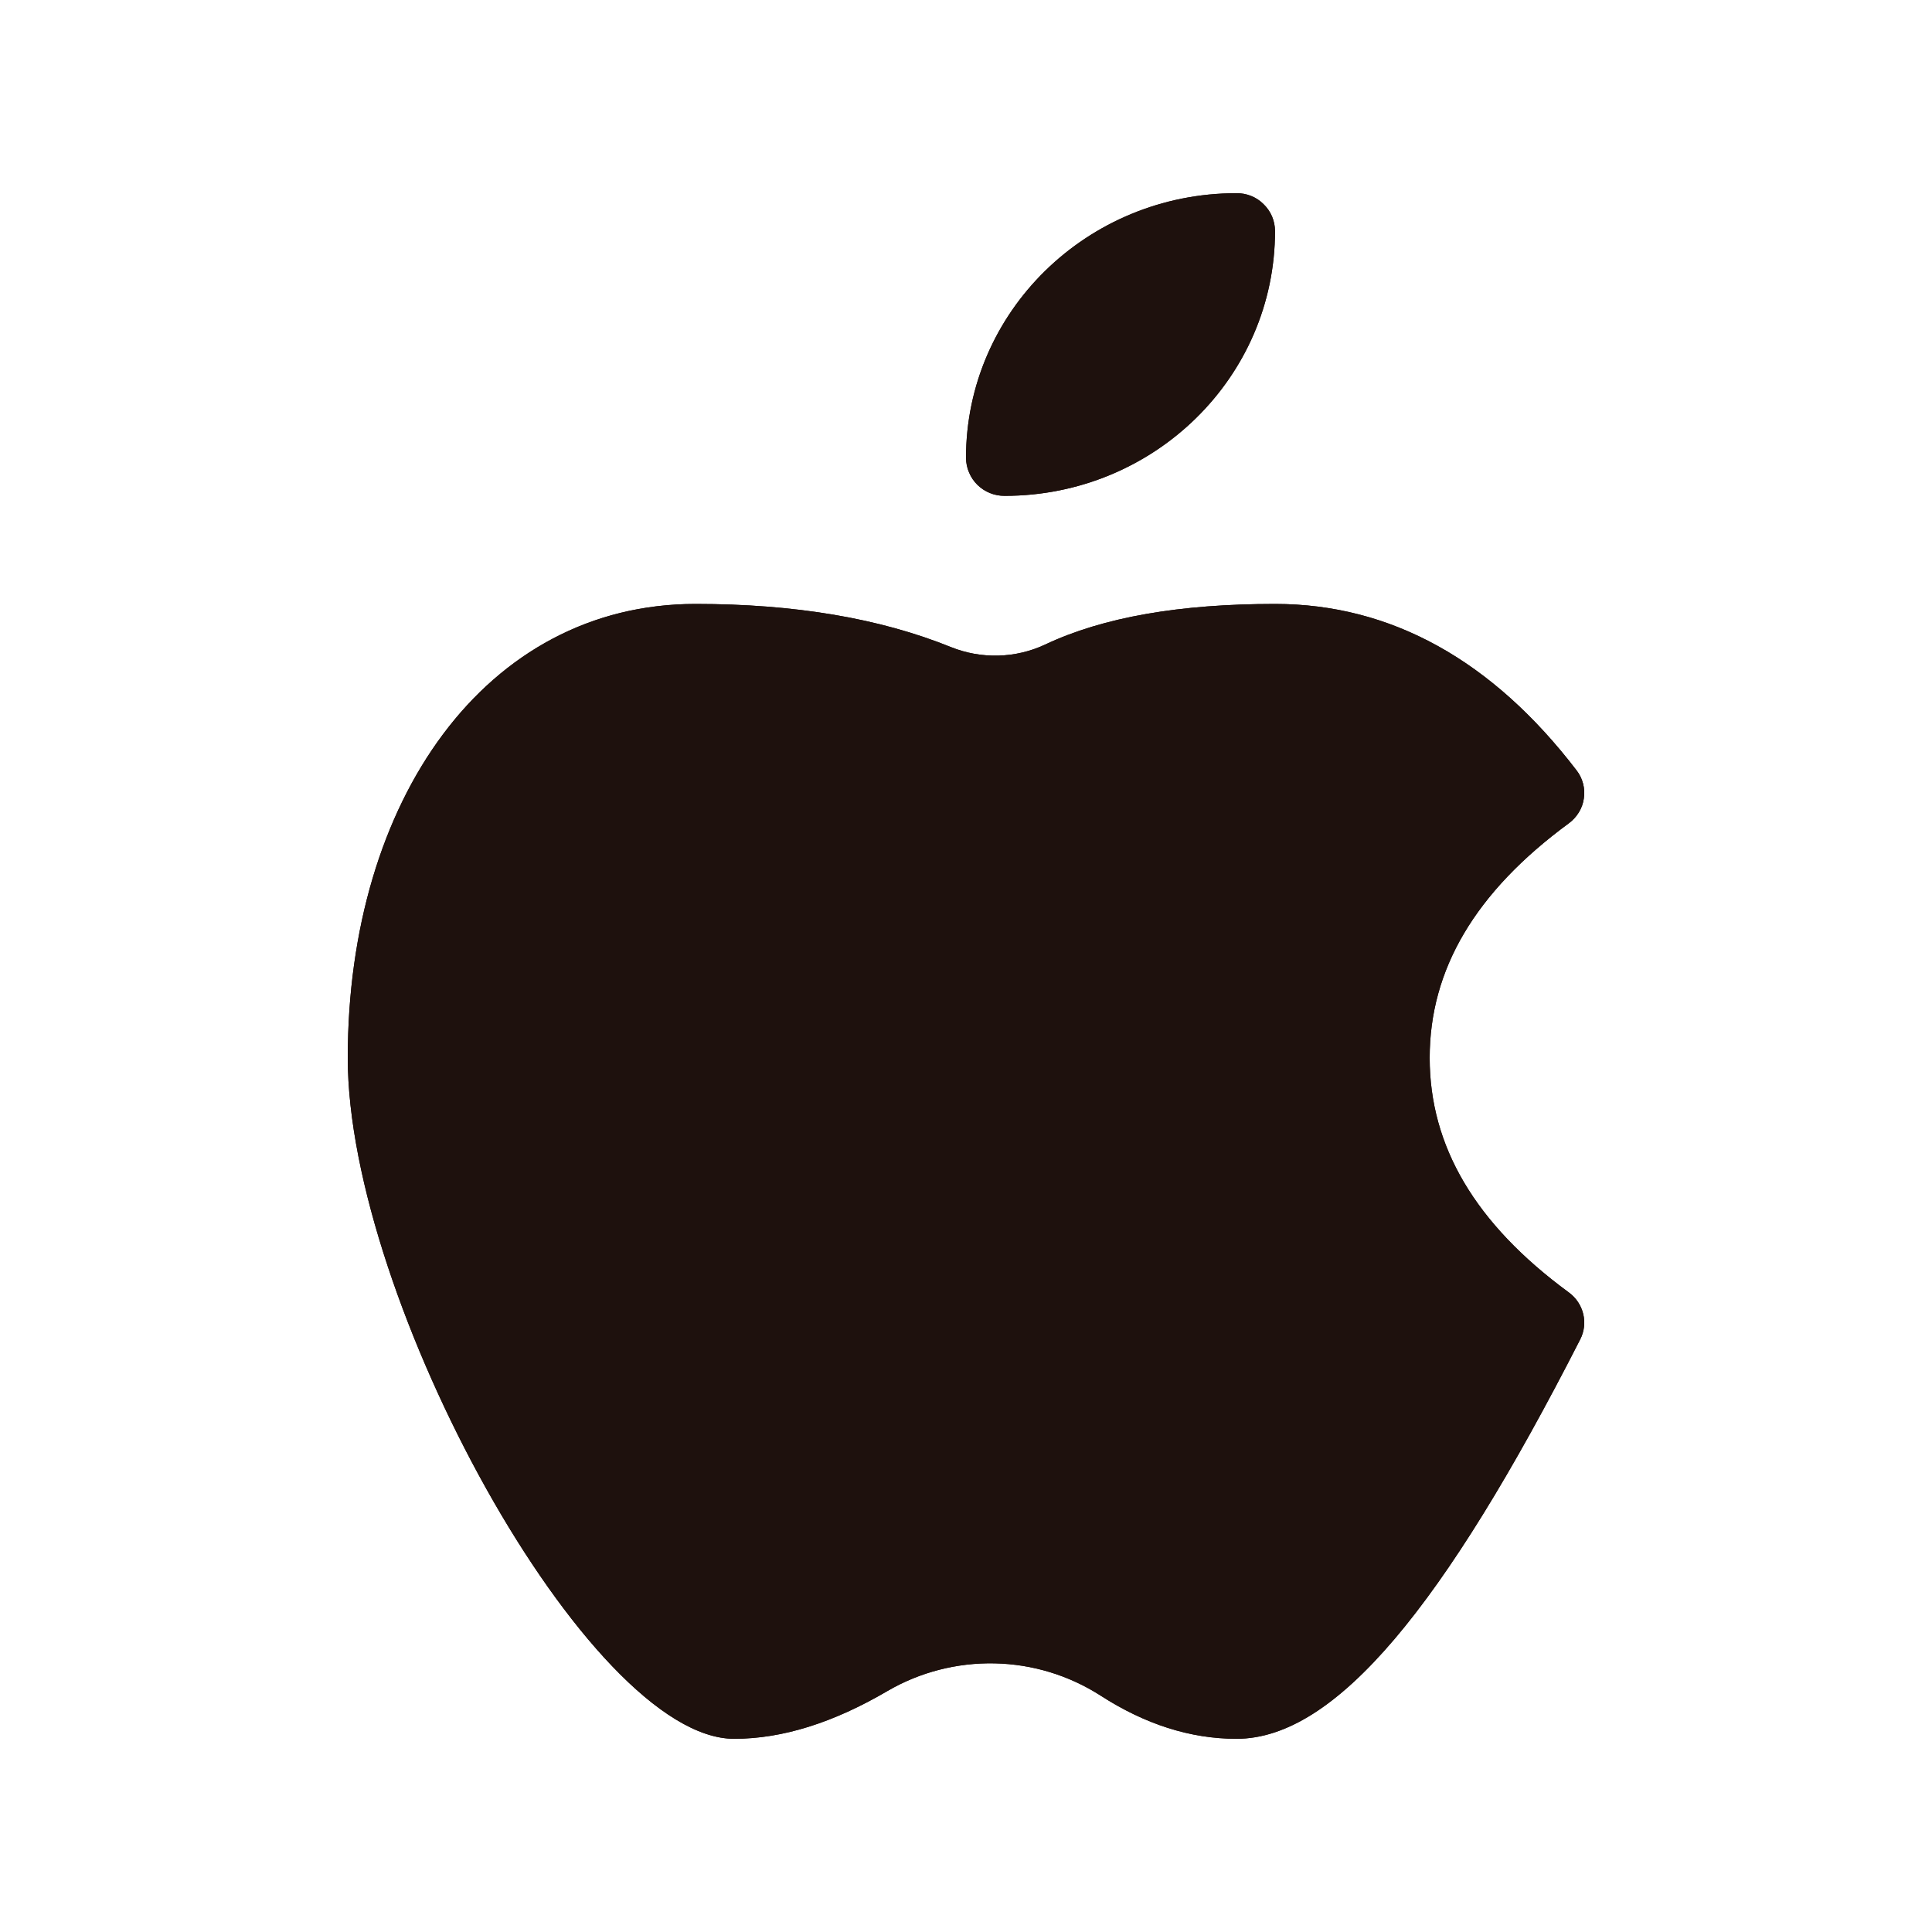 <svg width="20" height="20" viewBox="0 0 20 20" fill="none" xmlns="http://www.w3.org/2000/svg">
<g clip-path="url(#clip0_28_3292)">
<path d="M10.4 5.133C10.348 5.133 10.296 5.124 10.248 5.104C10.2 5.085 10.156 5.056 10.119 5.02C10.082 4.984 10.052 4.94 10.032 4.892C10.011 4.845 10.001 4.793 10 4.741C10 3.227 11.254 2 12.799 2C12.851 1.999 12.903 2.009 12.951 2.028C12.999 2.047 13.043 2.076 13.08 2.113C13.117 2.149 13.147 2.192 13.168 2.24C13.188 2.288 13.198 2.339 13.199 2.391C13.199 3.906 11.946 5.133 10.4 5.133Z" fill="#1E110D"/>
<path d="M10.4 5.133C10.348 5.133 10.297 5.124 10.248 5.104C10.2 5.085 10.156 5.056 10.119 5.02C10.082 4.984 10.052 4.94 10.032 4.892C10.011 4.845 10.001 4.793 10 4.741C10 3.227 11.255 2 12.799 2C12.851 1.999 12.903 2.009 12.951 2.028C12.999 2.047 13.043 2.076 13.08 2.113C13.118 2.149 13.147 2.192 13.168 2.24C13.188 2.288 13.199 2.339 13.199 2.391C13.199 3.906 11.946 5.133 10.4 5.133ZM16.24 13.379C16.395 13.492 16.445 13.699 16.357 13.868C14.949 16.626 13.826 18 12.8 18C12.322 18 11.853 17.849 11.395 17.554C11.067 17.343 10.687 17.227 10.296 17.219C9.906 17.211 9.521 17.31 9.184 17.507C8.629 17.832 8.101 18 7.6 18C6.091 18 3.6 13.448 3.6 10.951C3.6 8.285 5.028 6.252 7.2 6.252C8.222 6.252 9.104 6.399 9.845 6.699C10.159 6.825 10.514 6.816 10.82 6.672C11.422 6.388 12.216 6.252 13.199 6.252C14.401 6.252 15.45 6.838 16.32 7.974C16.352 8.015 16.375 8.062 16.388 8.112C16.401 8.162 16.404 8.214 16.396 8.265C16.389 8.317 16.371 8.366 16.344 8.41C16.317 8.454 16.282 8.492 16.24 8.523C15.268 9.237 14.8 10.038 14.8 10.951C14.8 11.863 15.268 12.666 16.24 13.379Z" fill="#1E110D"/>
<path d="M16.24 13.379C16.395 13.492 16.445 13.699 16.357 13.868C14.949 16.626 13.826 18 12.8 18C12.322 18 11.853 17.849 11.395 17.554C11.067 17.343 10.687 17.227 10.296 17.219C9.906 17.211 9.521 17.31 9.184 17.507C8.629 17.832 8.101 18 7.6 18C6.091 18 3.6 13.448 3.6 10.951C3.6 8.285 5.028 6.252 7.2 6.252C8.222 6.252 9.104 6.399 9.845 6.699C10.159 6.825 10.514 6.816 10.82 6.672C11.422 6.388 12.216 6.252 13.199 6.252C14.401 6.252 15.45 6.838 16.32 7.974C16.352 8.015 16.375 8.062 16.388 8.112C16.401 8.162 16.404 8.214 16.396 8.265C16.389 8.317 16.371 8.366 16.344 8.41C16.317 8.454 16.282 8.492 16.24 8.523C15.268 9.237 14.8 10.038 14.8 10.951C14.8 11.863 15.268 12.666 16.24 13.379Z" fill="#1E110D"/>
</g>
<defs>
<clipPath id="clip0_28_3292">
<rect width="16" height="16" fill="white" transform="translate(2 2)"/>
</clipPath>
</defs>
</svg>
